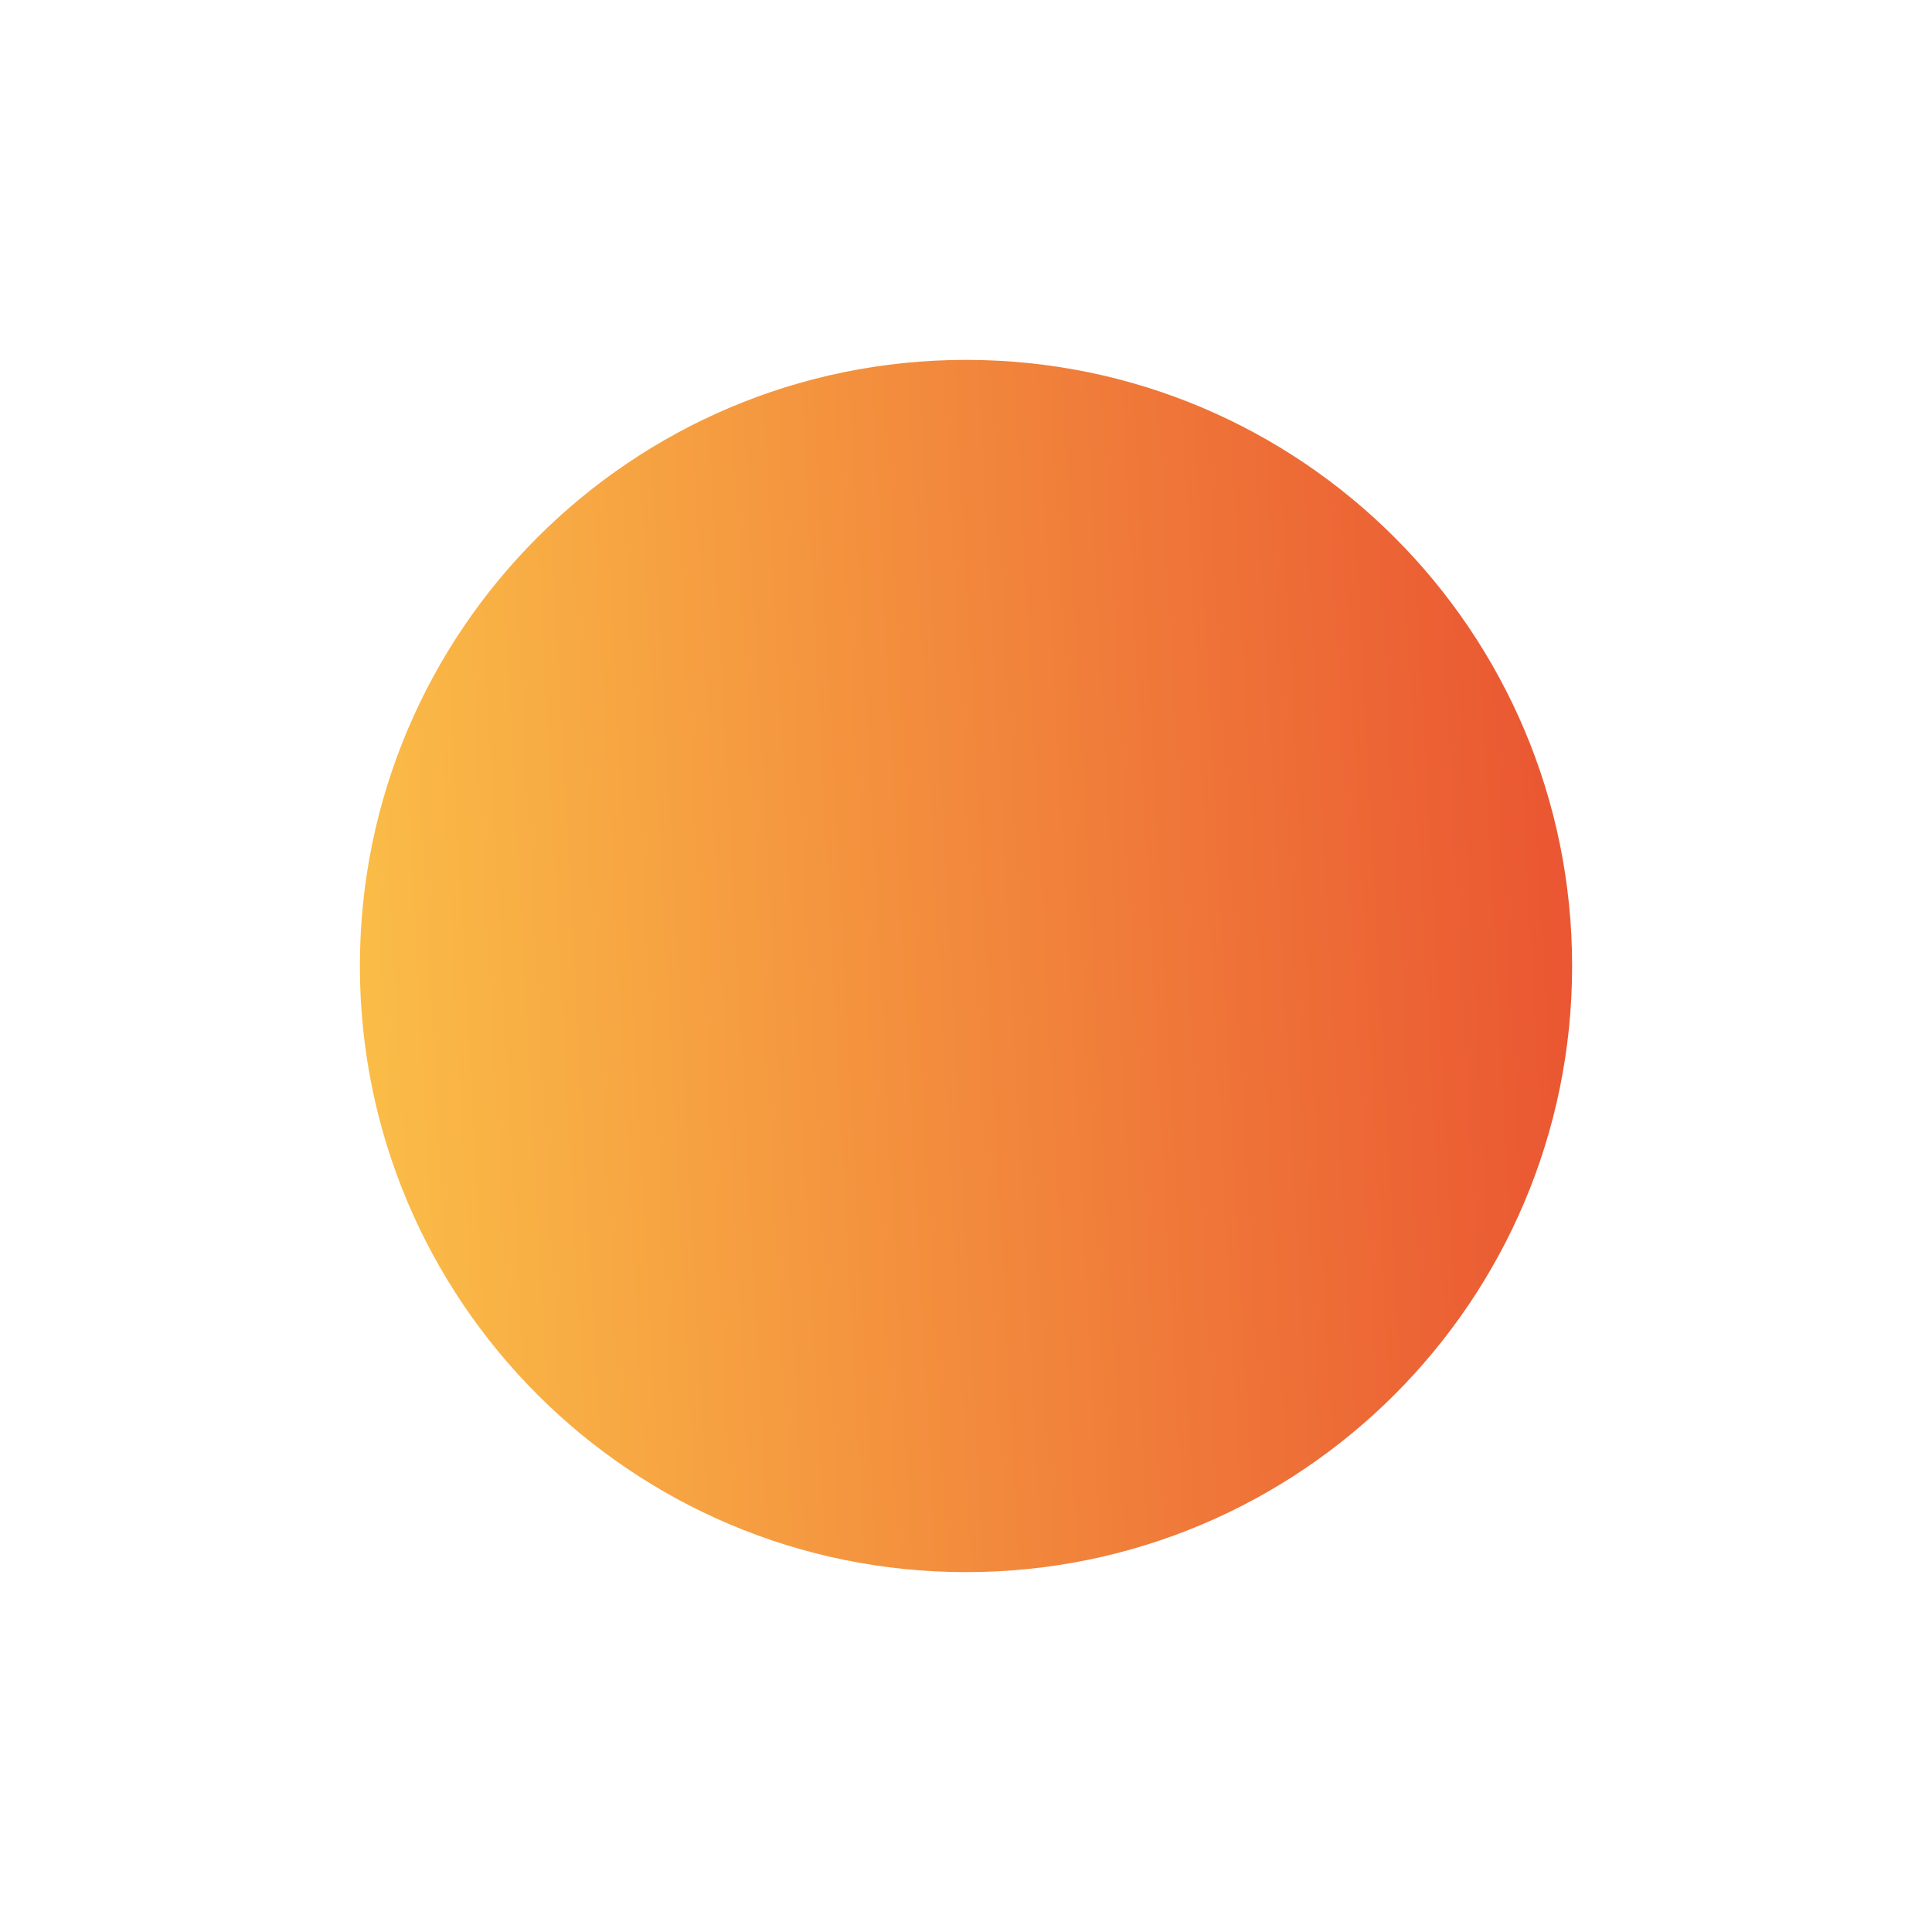 <?xml version="1.0" encoding="UTF-8"?> <svg xmlns="http://www.w3.org/2000/svg" width="204" height="204" viewBox="0 0 204 204" fill="none"> <g filter="url(#filter0_f_169_8)"> <path d="M166 102C166 137.346 137.346 166 102 166C66.654 166 38 137.346 38 102C38 66.654 66.654 38 102 38C137.346 38 166 66.654 166 102Z" fill="url(#paint0_linear_169_8)"></path> </g> <defs> <filter id="filter0_f_169_8" x="0.1" y="0.1" width="203.8" height="203.8" filterUnits="userSpaceOnUse" color-interpolation-filters="sRGB"> <feFlood flood-opacity="0" result="BackgroundImageFix"></feFlood> <feBlend mode="normal" in="SourceGraphic" in2="BackgroundImageFix" result="shape"></feBlend> <feGaussianBlur stdDeviation="18.95" result="effect1_foregroundBlur_169_8"></feGaussianBlur> </filter> <linearGradient id="paint0_linear_169_8" x1="158.725" y1="-13.014" x2="20.161" y2="-5.611" gradientUnits="userSpaceOnUse"> <stop stop-color="#EA5732"></stop> <stop offset="1" stop-color="#FCC649"></stop> </linearGradient> </defs> </svg> 